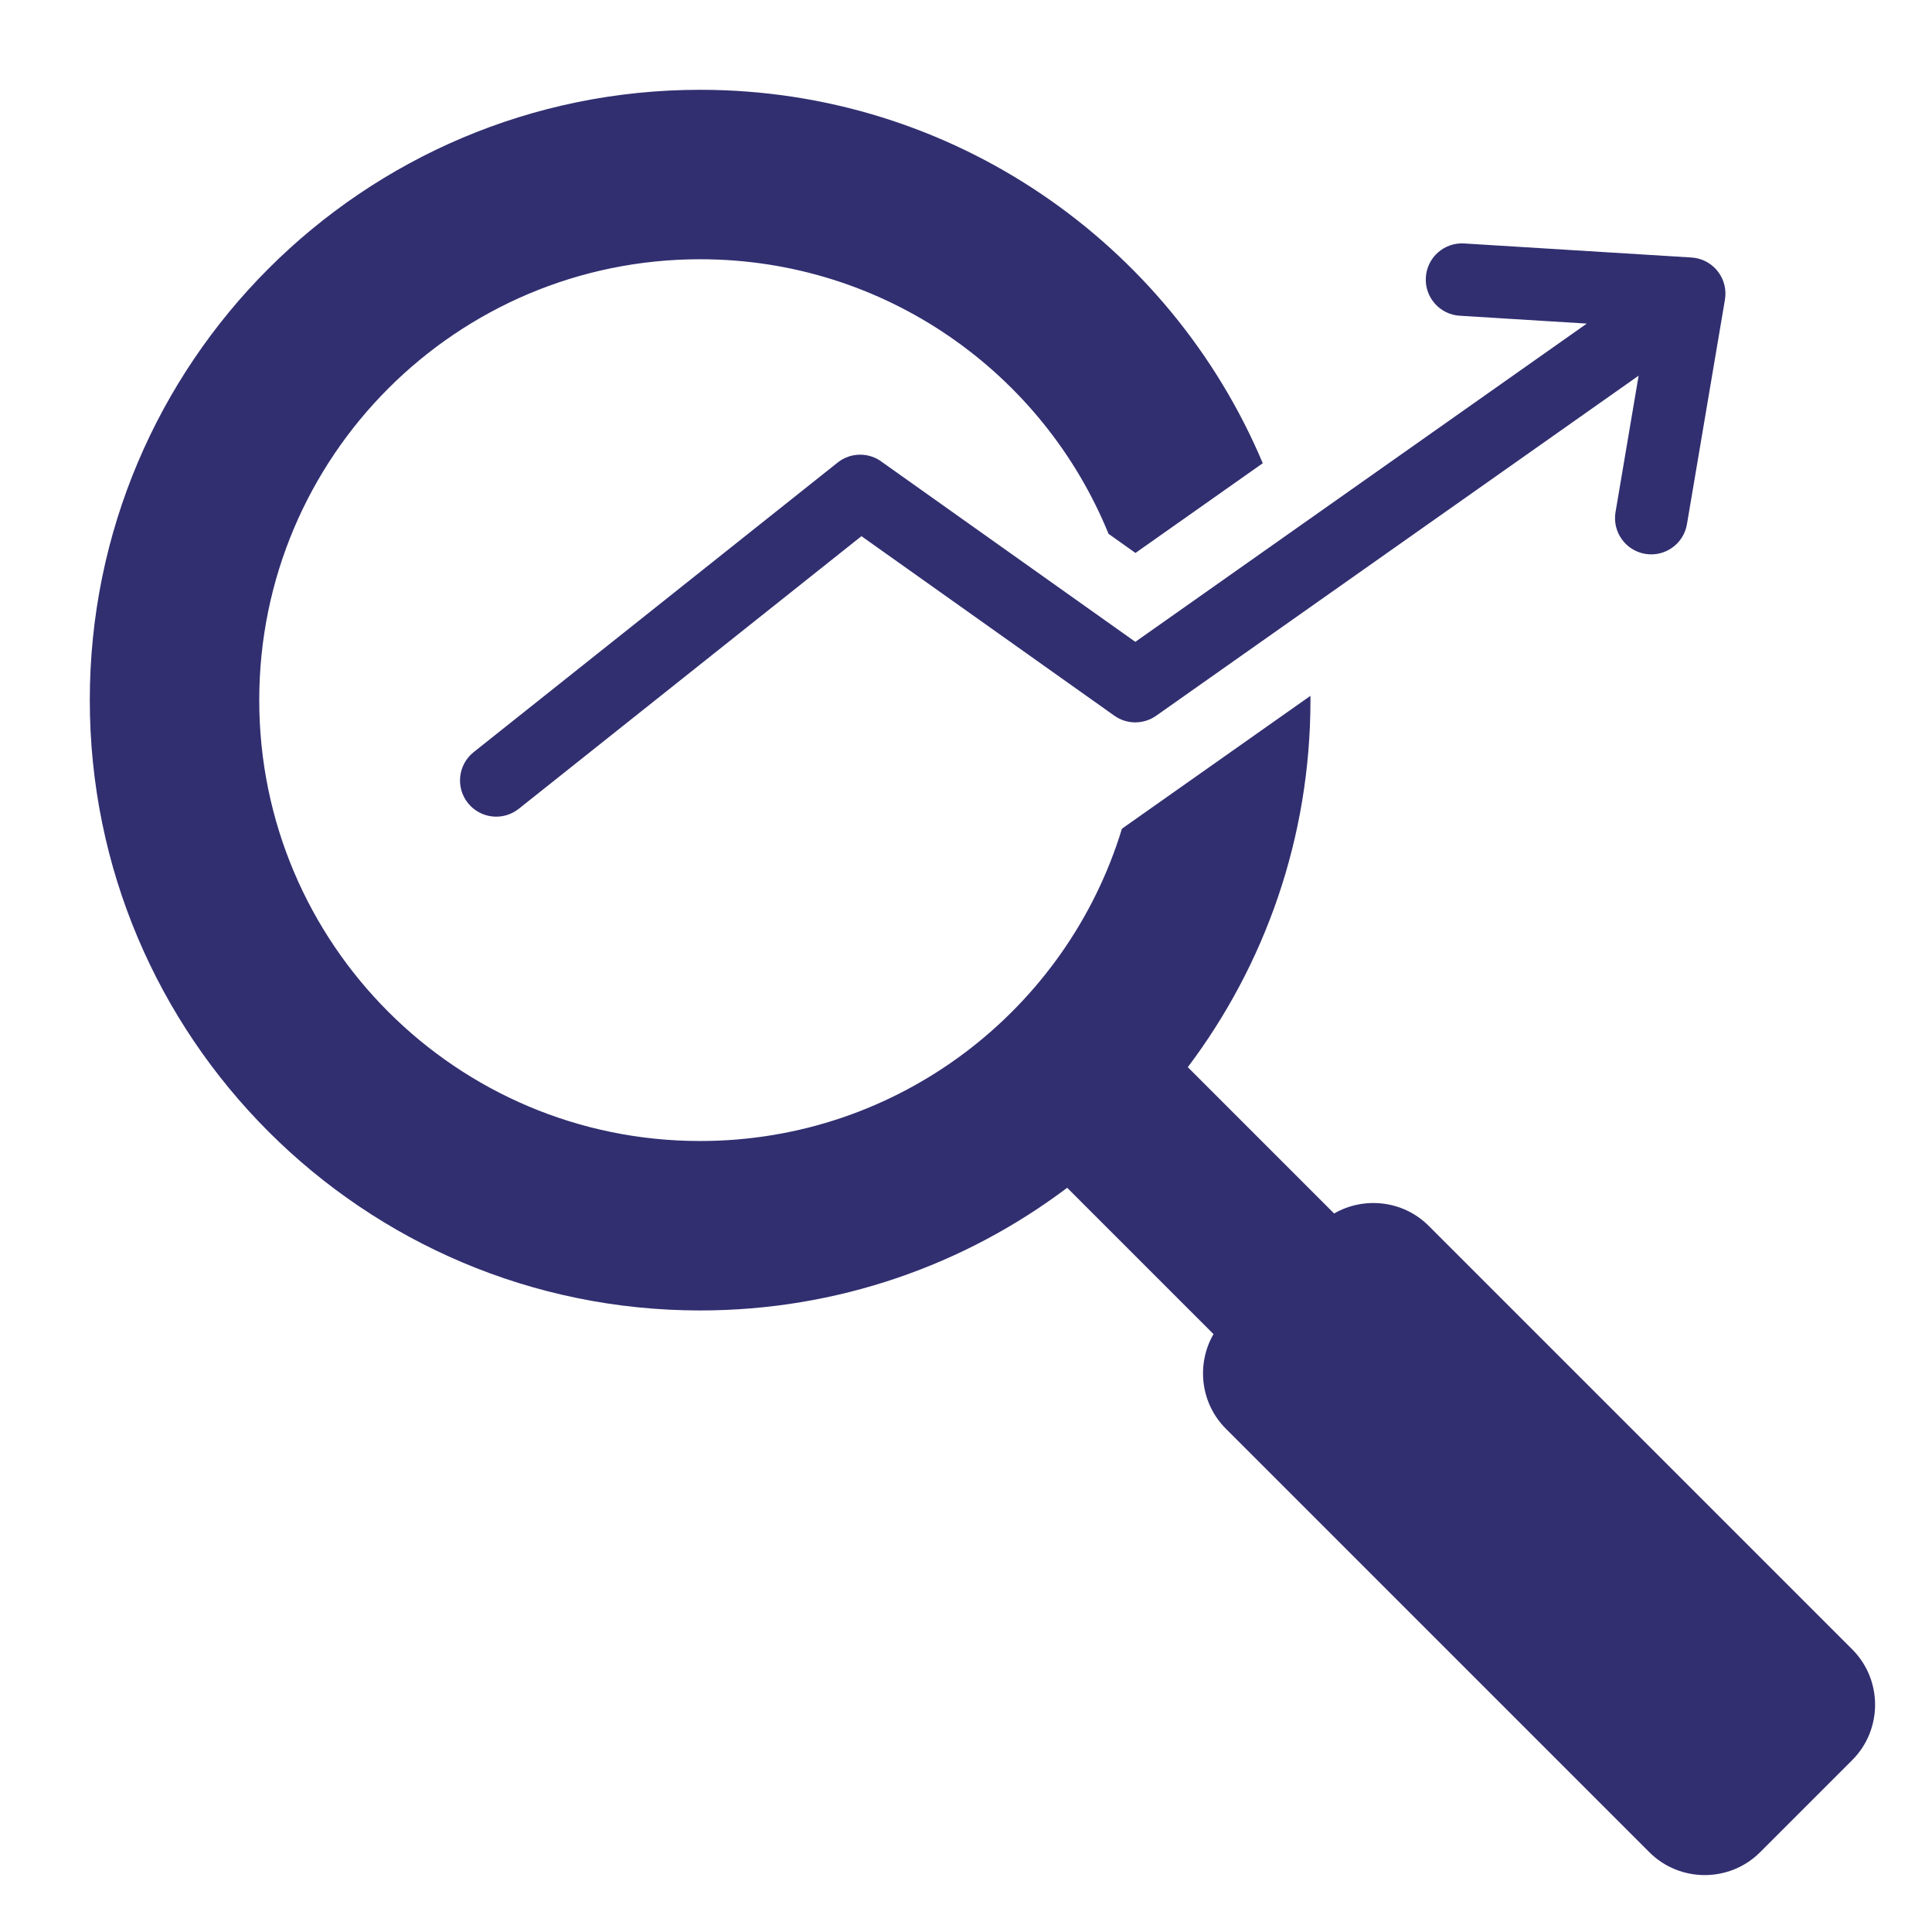 <svg xmlns="http://www.w3.org/2000/svg" xmlns:xlink="http://www.w3.org/1999/xlink" width="500" zoomAndPan="magnify" viewBox="0 0 375 375" height="500" preserveAspectRatio="xMidYMid meet" version="1.0"><defs><clipPath id="5cddb91f7f"><path d="M 17.43 17.43 L 364 17.43 L 364 364 L 17.43 364 Z M 17.43 17.43 " clip-rule="nonzero"/></clipPath></defs><rect x="-37.5" width="450" fill="#ffffff" y="-37.5" height="450" fill-opacity="1"/><rect x="-37.5" width="450" fill="#ffffff" y="-37.5" height="450" fill-opacity="1"/><g clip-path="url(#5cddb91f7f)"><path fill="#312f70" d="M 283.355 61.285 C 279.48 61.059 276.523 57.73 276.754 53.855 C 276.98 49.98 280.305 47.023 284.18 47.254 L 328.293 49.98 C 332.168 50.207 335.125 53.535 334.895 57.41 C 334.879 57.66 334.852 57.91 334.812 58.152 L 327.438 101.73 C 326.801 105.559 323.18 108.145 319.348 107.508 C 315.52 106.867 312.934 103.246 313.57 99.418 L 318.055 72.918 L 224.398 138.934 C 222.031 140.598 218.777 140.684 216.285 138.91 L 167.207 104.07 L 100.691 156.988 C 97.652 159.406 93.234 158.898 90.816 155.859 C 88.398 152.82 88.906 148.398 91.945 145.984 L 162.586 89.781 C 165.18 87.719 168.785 87.785 171.285 89.742 L 220.367 124.582 L 307.996 62.809 Z M 135.895 17.43 C 70.469 17.43 17.43 70.469 17.43 135.895 C 17.43 201.32 70.469 254.359 135.895 254.359 C 162.637 254.359 187.309 245.496 207.137 230.547 L 235.539 258.949 C 232.184 264.758 232.98 272.355 237.938 277.312 L 320.145 359.52 C 326.051 365.43 335.723 365.43 341.629 359.52 L 359.52 341.629 C 365.43 335.723 365.43 326.051 359.52 320.145 L 277.312 237.938 C 272.355 232.98 264.758 232.184 258.949 235.539 L 230.551 207.137 C 245.496 187.309 254.359 162.641 254.359 135.895 C 254.359 135.617 254.352 135.34 254.352 135.062 C 242.156 143.66 229.961 152.254 217.766 160.852 C 207.086 195.938 174.477 221.469 135.895 221.469 C 88.633 221.469 50.32 183.156 50.32 135.895 C 50.32 88.633 88.633 50.32 135.895 50.32 C 171.734 50.32 202.426 72.355 215.168 103.617 L 220.395 107.328 L 245.102 89.91 C 227.152 47.324 185.016 17.43 135.895 17.43 Z M 135.895 17.43 " fill-opacity="1" fill-rule="evenodd"/></g></svg>